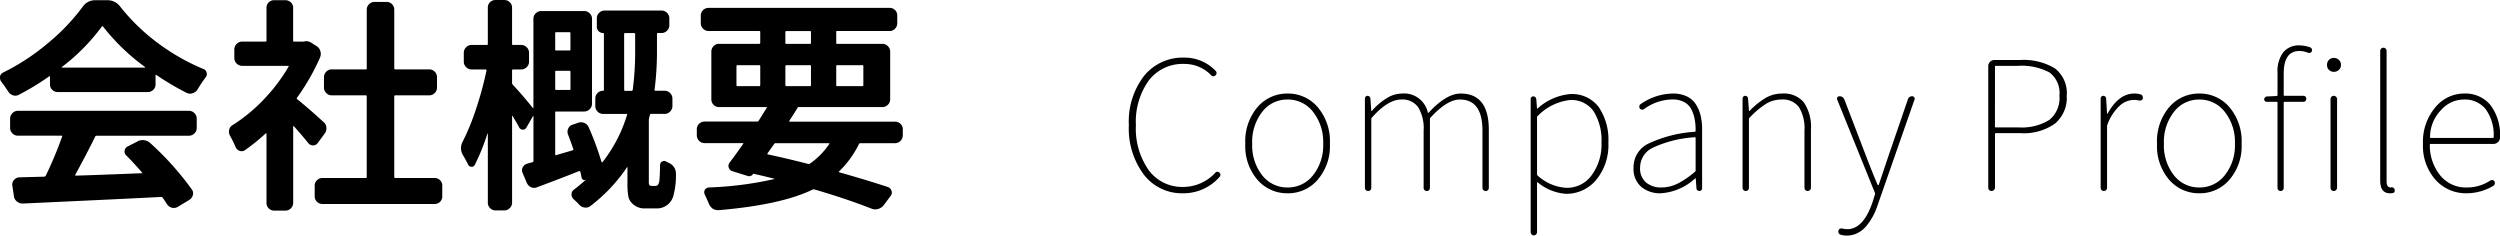 <svg xmlns="http://www.w3.org/2000/svg" width="277.068" height="26.108"><path data-name="パス 14960" d="M6.86 7.422a.04.04 0 0 0-.012.049.039.039 0 0 0 .037.024h9.155a.039.039 0 0 0 .037-.028.04.04 0 0 0-.012-.049 23.1 23.1 0 0 1-4.639-4.468q-.073-.1-.146 0a21.939 21.939 0 0 1-4.42 4.472Zm-.439 2.783a.87.87 0 0 1-.623-.244.808.808 0 0 1-.256-.61v-.854q0-.1-.073-.049A29.013 29.013 0 0 1 2.1 10.499a.813.813 0 0 1-.659.061.96.96 0 0 1-.537-.427Q.537 9.567.147 9.058a.68.68 0 0 1-.146-.415v-.176a.656.656 0 0 1 .366-.439A24.36 24.36 0 0 0 5.36 4.744 22.922 22.922 0 0 0 9.177.732a1.647 1.647 0 0 1 1.367-.708h1.367a1.733 1.733 0 0 1 1.392.684 22 22 0 0 0 4.211 4.077 23.3 23.3 0 0 0 5.017 2.856.533.533 0 0 1 .366.415.541.541 0 0 1 .024.171.553.553 0 0 1-.146.366 14.606 14.606 0 0 0-.898 1.344.991.991 0 0 1-.549.4.839.839 0 0 1-.671-.061 30.075 30.075 0 0 1-3.345-1.978q-.073-.049-.073.049v1a.808.808 0 0 1-.256.61.87.87 0 0 1-.623.244Zm-4.419 4.834a.848.848 0 0 1-.625-.256.82.82 0 0 1-.256-.6v-1.024a.848.848 0 0 1 .256-.622.848.848 0 0 1 .623-.256h18.947a.82.82 0 0 1 .6.256.848.848 0 0 1 .256.623v1.025a.82.82 0 0 1-.256.6.82.82 0 0 1-.6.256H10.718a.175.175 0 0 0-.171.1q-.757 1.563-2.2 4.224-.049.1.073.1 2.466-.073 7.3-.269.1 0 .024-.073-.879-1.025-1.733-1.88a.568.568 0 0 1-.2-.537.6.6 0 0 1 .317-.464l1.1-.562a1.152 1.152 0 0 1 .732-.146 1.211 1.211 0 0 1 .684.317 32.374 32.374 0 0 1 4.596 5.116.72.72 0 0 1 .137.639.881.881 0 0 1-.378.537l-1.294.781a.9.9 0 0 1-.439.122 1.132 1.132 0 0 1-.22-.024.934.934 0 0 1-.537-.391q-.22-.342-.488-.732a.234.234 0 0 0-.174-.073q-2.612.146-15.332.732a.986.986 0 0 1-.647-.232.9.9 0 0 1-.33-.6l-.171-1.169a.736.736 0 0 1 .183-.61.809.809 0 0 1 .574-.293l2.783-.074a.228.228 0 0 0 .17-.122 42.069 42.069 0 0 0 1.808-4.321q.049-.1-.073-.1Zm33.855-1.514a.851.851 0 0 1 .317.623.979.979 0 0 1-.2.671l-.757 1.025a.616.616 0 0 1-.525.269.637.637 0 0 1-.515-.246q-.732-.9-1.611-1.88a.04.04 0 0 0-.049-.012q-.024.012-.024.061v8.449a.82.82 0 0 1-.256.6.848.848 0 0 1-.623.256h-1.225a.808.808 0 0 1-.61-.256.84.84 0 0 1-.244-.6v-7.666q0-.024-.037-.037a.055.055 0 0 0-.061.012 22.946 22.946 0 0 1-2.295 1.855.651.651 0 0 1-.574.073.732.732 0 0 1-.452-.415 13.655 13.655 0 0 0-.639-1.292.916.916 0 0 1-.1-.415.908.908 0 0 1 .024-.22.748.748 0 0 1 .376-.513 18.069 18.069 0 0 0 3.455-2.844 19.256 19.256 0 0 0 2.745-3.626q.049-.1-.049-.1h-5.079a.848.848 0 0 1-.623-.256.848.848 0 0 1-.256-.623V5.49a.848.848 0 0 1 .256-.623.848.848 0 0 1 .623-.256h2.563q.122 0 .122-.1V.873a.828.828 0 0 1 .244-.61.828.828 0 0 1 .61-.244h1.221a.87.87 0 0 1 .623.244.808.808 0 0 1 .256.61v3.638a.086.086 0 0 0 .1.1h1.074a.855.855 0 0 1 .269-.049 1.085 1.085 0 0 1 .61.2l.537.342a.96.96 0 0 1 .427.562 1.009 1.009 0 0 1-.037.708 24.013 24.013 0 0 1-2.563 4.468.106.106 0 0 0 .024.146q1.248.999 2.928 2.537Zm7.837 6.079a.108.108 0 0 0 .122.122h4.346a.828.828 0 0 1 .61.244.828.828 0 0 1 .244.61v1.173a.834.834 0 0 1-.854.854H35.735a.84.84 0 0 1-.6-.244.808.808 0 0 1-.258-.61v-1.172a.808.808 0 0 1 .256-.61.84.84 0 0 1 .6-.244h4.81q.1 0 .1-.122v-8.938a.086.086 0 0 0-.1-.1h-3.782a.82.82 0 0 1-.6-.256.848.848 0 0 1-.256-.623V8.567a.848.848 0 0 1 .256-.623.82.82 0 0 1 .6-.256h3.784a.086.086 0 0 0 .1-.1V1.069a.82.82 0 0 1 .256-.6.848.848 0 0 1 .623-.256h1.318a.808.808 0 0 1 .61.256.84.84 0 0 1 .244.6v6.519q0 .1.122.1h3.735a.848.848 0 0 1 .623.256.848.848 0 0 1 .256.623V9.69a.848.848 0 0 1-.256.623.848.848 0 0 1-.623.256h-3.737q-.122 0-.122.1ZM63.219 3.687q0-.122-.1-.122h-1.487q-.1 0-.1.122v1.807a.086.086 0 0 0 .1.1h1.489a.086.086 0 0 0 .1-.1Zm-1.685 6.18a.086.086 0 0 0 .1.1h1.489a.086.086 0 0 0 .1-.1v-1.9q0-.122-.1-.122h-1.491q-.1 0-.1.122Zm7.642.1q0 .1.122.1h.679a.131.131 0 0 0 .146-.1 32.351 32.351 0 0 0 .269-4.419V3.79q0-.122-.1-.122h-1a.108.108 0 0 0-.122.122Zm3.076 10.638h.317a.52.52 0 0 0 .269-.049.4.4 0 0 0 .122-.146 1.081 1.081 0 0 0 .122-.439q.049-.464.073-1.685a.408.408 0 0 1 .244-.391.434.434 0 0 1 .464.024l.293.146a1.286 1.286 0 0 1 .757 1.172 8.651 8.651 0 0 1-.244 2.296 1.913 1.913 0 0 1-.708 1.172 1.87 1.87 0 0 1-1.245.391h-1.172a1.9 1.9 0 0 1-1.514-.586 1.457 1.457 0 0 1-.39-.733 7.8 7.8 0 0 1-.1-1.489v-1.733a.039.039 0 0 0-.024-.037q-.024-.012-.024.012a18.1 18.1 0 0 1-4.053 4.3.848.848 0 0 1-.647.171.964.964 0 0 1-.6-.317 7.542 7.542 0 0 0-.631-.617.731.731 0 0 1-.22-.537.605.605 0 0 1 .269-.513q.635-.488 1.294-1.074a.022.022 0 0 0-.027-.021.222.222 0 0 1-.244 0 .4.4 0 0 1-.171-.2q-.073-.415-.146-.684a.119.119 0 0 0-.146-.073q-1.88.757-4.639 1.782a.806.806 0 0 1-.671 0 .9.9 0 0 1-.475-.48l-.464-1.1a.673.673 0 0 1 .012-.623.779.779 0 0 1 .488-.4q.33-.1.6-.171a.131.131 0 0 0 .1-.146v-4.96l-.012-.012q-.012-.012-.037.012l-.732 1.27a.434.434 0 0 1-.415.232.432.432 0 0 1-.391-.256q-.269-.513-.732-1.27a.022.022 0 0 0-.025-.026.022.022 0 0 0-.024.024v9.62a.82.82 0 0 1-.256.6.82.82 0 0 1-.6.256h-.977a.808.808 0 0 1-.61-.256.84.84 0 0 1-.244-.6v-7.642l-.024-.012q-.024-.012-.024.012a23.791 23.791 0 0 1-1.392 3.442.367.367 0 0 1-.391.22.405.405 0 0 1-.366-.269q-.244-.488-.562-1.025a1.581 1.581 0 0 1-.22-.781 1.647 1.647 0 0 1 .2-.732 25.7 25.7 0 0 0 1.507-3.707 37.806 37.806 0 0 0 1.123-4.15q0-.122-.1-.122h-1.56a.82.82 0 0 1-.6-.256.82.82 0 0 1-.256-.6v-.977a.848.848 0 0 1 .256-.623.82.82 0 0 1 .6-.256h1.685q.122 0 .122-.1V.855a.828.828 0 0 1 .244-.61.828.828 0 0 1 .61-.244h.977a.84.84 0 0 1 .6.244.808.808 0 0 1 .256.61v4.028q0 .1.122.1h.879a.848.848 0 0 1 .623.256.848.848 0 0 1 .256.623v.977a.82.82 0 0 1-.256.6.848.848 0 0 1-.623.256h-.879a.108.108 0 0 0-.122.122v1.367a.264.264 0 0 0 .073.2q1.053 1.114 2.244 2.603 0 .024.024.012a.039.039 0 0 0 .025-.032V2.079a.82.82 0 0 1 .256-.6.848.848 0 0 1 .623-.256h4.736a.848.848 0 0 1 .623.256.82.82 0 0 1 .256.6v9.4a.848.848 0 0 1-.256.623.848.848 0 0 1-.623.256h-3.1a.086.086 0 0 0-.1.1v4.663q0 .1.1.073l1.831-.537q.122-.024.073-.146-.293-.854-.586-1.611a.816.816 0 0 1 .024-.647.73.73 0 0 1 .464-.427l.635-.22a.932.932 0 0 1 .7.024.9.9 0 0 1 .476.488 32.5 32.5 0 0 1 1.416 3.833.153.153 0 0 0 .061.037q.037.012.061-.037a15.964 15.964 0 0 0 2.71-5.225q.024-.1-.073-.1h-2.592a.82.82 0 0 1-.6-.256.848.848 0 0 1-.256-.623v-.83a.84.84 0 0 1 .244-.6.808.808 0 0 1 .61-.256.086.086 0 0 0 .1-.1v-6.2a.086.086 0 0 0-.1-.1.675.675 0 0 1-.476-.2.643.643 0 0 1-.208-.488v-.952a.82.82 0 0 1 .256-.6.848.848 0 0 1 .625-.254h6.274a.848.848 0 0 1 .623.256.82.82 0 0 1 .256.6v.781a.82.82 0 0 1-.256.6.848.848 0 0 1-.623.256h-.391q-.1 0-.1.122V5.54a33.037 33.037 0 0 1-.269 4.419q-.024.1.1.1h1.025a.82.82 0 0 1 .6.256.848.848 0 0 1 .256.623v.806a.848.848 0 0 1-.256.623.82.82 0 0 1-.6.256h-1.512a.115.115 0 0 0-.122.1l-.1.391a.908.908 0 0 0-.024.22v6.783a.821.821 0 0 0 .049.366q.051.122.295.122Zm13.714-4.738a.175.175 0 0 0-.171.1l-.732 1.025q-.049.1.049.122 2.173.464 4.443 1.05a.275.275 0 0 0 .2-.024 8.262 8.262 0 0 0 2.143-2.173q.049-.1-.049-.1Zm-4.224-8.64q-.122 0-.122.1v2.1a.108.108 0 0 0 .122.122h2.393a.108.108 0 0 0 .122-.122v-2.1q0-.1-.122-.1Zm5.42-3.784q-.122 0-.122.1v1.221q0 .1.122.1h2.615a.086.086 0 0 0 .1-.1V3.543a.086.086 0 0 0-.1-.1Zm8.521 3.882q0-.1-.122-.1h-2.784a.086.086 0 0 0-.1.1v2.1q0 .122.1.122h2.783a.108.108 0 0 0 .122-.122Zm-8.643 2.1a.108.108 0 0 0 .122.122h2.615q.1 0 .1-.122v-2.1a.086.086 0 0 0-.1-.1h-2.615q-.122 0-.122.1Zm13.013 5.566a.848.848 0 0 1-.256.623.848.848 0 0 1-.623.256h-3.809a.175.175 0 0 0-.171.1 10.967 10.967 0 0 1-2.2 3.027q-.073.073.024.1 3.027.854 5.4 1.636a.659.659 0 0 1 .391.427.558.558 0 0 1-.1.549l-.781 1.05a1.243 1.243 0 0 1-.61.4 1.082 1.082 0 0 1-.732-.037q-2.809-1.101-6.323-2.126a.333.333 0 0 0-.22.024q-3.491 1.685-10.376 2.271h-.1a1.07 1.07 0 0 1-.586-.171 1.333 1.333 0 0 1-.439-.586q-.2-.488-.439-.977a.628.628 0 0 1-.049-.342.478.478 0 0 1 .159-.293.584.584 0 0 1 .33-.146 38.635 38.635 0 0 0 7.251-.928.022.022 0 0 0 .024-.024.022.022 0 0 0-.024-.024q-1.465-.366-2.271-.537a.048.048 0 0 0-.073.024.5.5 0 0 1-.635.2l-1.659-.52a.587.587 0 0 1-.391-.391.591.591 0 0 1 .1-.562q.757-1 1.489-2.051.073-.1-.024-.1h-4.225a.848.848 0 0 1-.623-.256.848.848 0 0 1-.256-.623v-.659a.808.808 0 0 1 .256-.61.87.87 0 0 1 .623-.244h5.811a.175.175 0 0 0 .171-.1l.878-1.404q.073-.1-.049-.1h-5.225a.808.808 0 0 1-.61-.256.84.84 0 0 1-.244-.6V5.737a.87.87 0 0 1 .244-.623.808.808 0 0 1 .61-.256h4.443q.122 0 .122-.1V3.537q0-.1-.122-.1h-5.59a.848.848 0 0 1-.623-.256.848.848 0 0 1-.256-.623v-.83a.808.808 0 0 1 .256-.61.87.87 0 0 1 .623-.244h20.044a.828.828 0 0 1 .61.244.828.828 0 0 1 .244.61v.83a.87.87 0 0 1-.244.623.808.808 0 0 1-.61.256h-5.811a.086.086 0 0 0-.1.1v1.221a.086.086 0 0 0 .1.1h5a.848.848 0 0 1 .623.256.848.848 0 0 1 .256.623v5.273a.82.82 0 0 1-.256.6.848.848 0 0 1-.623.256h-9.248a.156.156 0 0 0-.146.1q-.171.293-.9 1.416-.049.1.049.1h11.645a.87.87 0 0 1 .623.244.808.808 0 0 1 .256.61Z"/><path data-name="パス 14961" d="M131.123 21.421a5.314 5.314 0 0 1-4.355-2.07 8.514 8.514 0 0 1-1.661-5.484 8.285 8.285 0 0 1 1.68-5.449 5.49 5.49 0 0 1 4.453-2.031 4.708 4.708 0 0 1 3.477 1.46.326.326 0 0 1-.02.508.26.26 0 0 1-.215.1.32.32 0 0 1-.234-.1 4.111 4.111 0 0 0-3.008-1.27 4.713 4.713 0 0 0-3.916 1.826 7.82 7.82 0 0 0-1.435 4.961 7.986 7.986 0 0 0 1.426 4.995 4.6 4.6 0 0 0 3.847 1.851 4.85 4.85 0 0 0 3.535-1.582.26.26 0 0 1 .215-.1.32.32 0 0 1 .234.1.338.338 0 0 1 .117.234.405.405 0 0 1-.117.254 5.317 5.317 0 0 1-4.023 1.797Zm14.9-1.484a4.309 4.309 0 0 1-3.323 1.484 4.338 4.338 0 0 1-3.33-1.484 5.7 5.7 0 0 1-1.357-4 5.836 5.836 0 0 1 1.357-4.07 4.314 4.314 0 0 1 3.33-1.5 4.314 4.314 0 0 1 3.33 1.5 5.836 5.836 0 0 1 1.357 4.066 5.679 5.679 0 0 1-1.367 4.004Zm-6.136-.508a3.5 3.5 0 0 0 2.813 1.347 3.513 3.513 0 0 0 2.822-1.357 5.288 5.288 0 0 0 1.123-3.486 5.388 5.388 0 0 0-1.123-3.536 3.5 3.5 0 0 0-2.822-1.367 3.476 3.476 0 0 0-2.813 1.367 5.42 5.42 0 0 0-1.11 3.536 5.358 5.358 0 0 0 1.11 3.496Zm11.99 1.638a.343.343 0 0 1-.254.1.327.327 0 0 1-.254-.107.353.353 0 0 1-.1-.244v-9.883a.3.3 0 0 1 .088-.225.281.281 0 0 1 .205-.088.314.314 0 0 1 .215.088.289.289 0 0 1 .1.225l.1 1.348a.017.017 0 0 0 .02.02h.039a6.926 6.926 0 0 1 1.631-1.406 3.255 3.255 0 0 1 1.689-.527 2.7 2.7 0 0 1 2.891 2.109q.02.1.078.02 1.967-2.13 3.552-2.13 3.125 0 3.125 4.023v6.425a.343.343 0 0 1-.1.254.331.331 0 0 1-.244.1.365.365 0 0 1-.254-.1.327.327 0 0 1-.107-.254v-6.328q0-3.457-2.5-3.457-1.426 0-3.262 2.012a.211.211 0 0 0-.059.156v7.617a.343.343 0 0 1-.1.254.331.331 0 0 1-.244.1.365.365 0 0 1-.255-.102.327.327 0 0 1-.1-.252v-6.328a4.521 4.521 0 0 0-.605-2.607 2.146 2.146 0 0 0-1.875-.85q-1.484 0-3.262 2.012a.211.211 0 0 0-.059.156v7.617a.389.389 0 0 1-.099.252Zm18.546-8.22a.169.169 0 0 0-.078.137v6.328a.186.186 0 0 0 .078.156 5.156 5.156 0 0 0 3.2 1.348 3.363 3.363 0 0 0 2.783-1.406 5.749 5.749 0 0 0 1.084-3.613 6.114 6.114 0 0 0-.85-3.428 2.991 2.991 0 0 0-2.686-1.279 5.913 5.913 0 0 0-3.531 1.757Zm-.176 13.12a.315.315 0 0 1-.254.117.327.327 0 0 1-.254-.107.378.378 0 0 1-.1-.264V10.991a.3.3 0 0 1 .088-.225.281.281 0 0 1 .205-.088.314.314 0 0 1 .215.088.361.361 0 0 1 .117.225l.078 1.035a.017.017 0 0 0 .02.02.056.056 0 0 0 .039-.02 6.214 6.214 0 0 1 3.613-1.6 3.7 3.7 0 0 1 3.163 1.434 6.435 6.435 0 0 1 1.074 3.936 6.044 6.044 0 0 1-1.353 4.141 4.267 4.267 0 0 1-3.33 1.543 5.457 5.457 0 0 1-3.145-1.27q-.078-.039-.078.039v5.469a.343.343 0 0 1-.098.249Zm13.823-4.546a3.273 3.273 0 0 1-2.178-.713 2.634 2.634 0 0 1-.85-2.139 2.886 2.886 0 0 1 1.611-2.637 14.314 14.314 0 0 1 5.166-1.328q.1-.02.1-.1v-.2a5.487 5.487 0 0 0-.1-1.074 3.926 3.926 0 0 0-.361-1.094 1.873 1.873 0 0 0-.8-.82 2.678 2.678 0 0 0-1.3-.293 5.418 5.418 0 0 0-3.164 1.074.32.32 0 0 1-.254.049.362.362 0 0 1-.215-.127.5.5 0 0 1-.039-.273.289.289 0 0 1 .156-.215 6.354 6.354 0 0 1 3.556-1.164 3.507 3.507 0 0 1 1.543.313 2.409 2.409 0 0 1 1.006.879 4.109 4.109 0 0 1 .527 1.25 6.555 6.555 0 0 1 .166 1.543v6.522a.281.281 0 0 1-.088.205.292.292 0 0 1-.214.088.326.326 0 0 1-.225-.088.268.268 0 0 1-.1-.205l-.076-1.074q0-.039-.029-.039a.066.066 0 0 0-.049.02 6.208 6.208 0 0 1-3.789 1.64Zm.059-.645a4.049 4.049 0 0 0 1.8-.43 9.481 9.481 0 0 0 1.914-1.309.169.169 0 0 0 .078-.137v-3.612a.069.069 0 0 0-.078-.078h-.02a12.88 12.88 0 0 0-4.668 1.172 2.426 2.426 0 0 0-1.387 2.168 2.05 2.05 0 0 0 .664 1.68 2.585 2.585 0 0 0 1.697.546Zm9.6.293a.343.343 0 0 1-.252.098.327.327 0 0 1-.254-.107.353.353 0 0 1-.1-.244v-9.883a.3.3 0 0 1 .088-.225.281.281 0 0 1 .205-.088.314.314 0 0 1 .215.088.289.289 0 0 1 .1.225l.1 1.348a.017.017 0 0 0 .02.02h.039a8.691 8.691 0 0 1 1.766-1.434 3.622 3.622 0 0 1 1.865-.5 2.878 2.878 0 0 1 2.4.986 4.859 4.859 0 0 1 .781 3.037v6.425a.336.336 0 0 1-.107.244.347.347 0 0 1-.251.108.347.347 0 0 1-.254-.107.336.336 0 0 1-.107-.244v-6.329a4.521 4.521 0 0 0-.606-2.607 2.21 2.21 0 0 0-1.934-.85 3.294 3.294 0 0 0-1.709.469 9.275 9.275 0 0 0-1.826 1.543.186.186 0 0 0-.078.156v7.617a.389.389 0 0 1-.098.252Zm10.955 5.039a2.48 2.48 0 0 1-.7-.1.322.322 0 0 1-.205-.176.367.367 0 0 1-.029-.273.3.3 0 0 1 .156-.2.421.421 0 0 1 .254-.039 2.2 2.2 0 0 0 .566.078q1.777 0 2.793-2.969l.273-.879a.207.207 0 0 0 0-.176l-4.18-10.332a.217.217 0 0 1-.02-.1.347.347 0 0 1 .039-.156.263.263 0 0 1 .234-.117.553.553 0 0 1 .547.371l2.5 6.523q.625 1.621 1.172 2.91a.07.07 0 0 0 .068.039.07.07 0 0 0 .068-.039q.156-.449.977-2.91l2.246-6.543a.472.472 0 0 1 .488-.352.245.245 0 0 1 .215.117.26.26 0 0 1 .059.156.173.173 0 0 1-.02.078l-4.083 11.691a7.506 7.506 0 0 1-.518 1.23 6.832 6.832 0 0 1-.713 1.074 3.04 3.04 0 0 1-.977.8 2.6 2.6 0 0 1-1.21.294Zm16.293-5.041a.4.4 0 0 1-.264.1.347.347 0 0 1-.254-.107.358.358 0 0 1-.107-.264V7.339a.662.662 0 0 1 .2-.488.662.662 0 0 1 .488-.2h2.813a6.715 6.715 0 0 1 3.887.928 3.441 3.441 0 0 1 1.309 3.018 3.734 3.734 0 0 1-1.318 3.115 6 6 0 0 1-3.8 1.045h-2.754q-.078 0-.078.1v5.939a.375.375 0 0 1-.122.271Zm.117-7.051q0 .1.078.1h2.5a5.8 5.8 0 0 0 3.457-.83 3.13 3.13 0 0 0 1.113-2.686 2.851 2.851 0 0 0-1.1-2.568 6.59 6.59 0 0 0-3.545-.732h-2.42q-.078 0-.078.1Zm12.324 7.051a.343.343 0 0 1-.254.1.327.327 0 0 1-.254-.107.353.353 0 0 1-.1-.244v-9.883a.3.3 0 0 1 .088-.225.281.281 0 0 1 .205-.088.314.314 0 0 1 .215.088.289.289 0 0 1 .1.225l.1 1.66a.017.017 0 0 0 .02.02.056.056 0 0 0 .039-.02q1.23-2.227 2.969-2.227a2.235 2.235 0 0 1 .7.1.292.292 0 0 1 .2.176.347.347 0 0 1 .039.156v.117a.294.294 0 0 1-.166.2.369.369 0 0 1-.264.02 2.567 2.567 0 0 0-.605-.059 2.386 2.386 0 0 0-1.553.664 5.3 5.3 0 0 0-1.338 2.07.388.388 0 0 0-.039.176v6.829a.389.389 0 0 1-.102.252Zm13.647-1.13a4.309 4.309 0 0 1-3.32 1.484 4.338 4.338 0 0 1-3.33-1.484 5.7 5.7 0 0 1-1.357-4 5.836 5.836 0 0 1 1.356-4.07 4.314 4.314 0 0 1 3.33-1.5 4.314 4.314 0 0 1 3.33 1.5 5.836 5.836 0 0 1 1.357 4.063 5.679 5.679 0 0 1-1.366 4.007Zm-6.133-.508a3.5 3.5 0 0 0 2.813 1.348 3.513 3.513 0 0 0 2.822-1.357 5.288 5.288 0 0 0 1.123-3.486 5.388 5.388 0 0 0-1.123-3.535 3.5 3.5 0 0 0-2.822-1.367 3.476 3.476 0 0 0-2.812 1.367 5.42 5.42 0 0 0-1.113 3.535 5.358 5.358 0 0 0 1.112 3.495Zm11.381-8.789q.1-.02.1-.1V8.06a3.47 3.47 0 0 1 .635-2.266 2.22 2.22 0 0 1 1.807-.762 3.615 3.615 0 0 1 1.172.215.293.293 0 0 1 .176.166.368.368 0 0 1 .02.264.336.336 0 0 1-.176.166.324.324 0 0 1-.234.01 2.716 2.716 0 0 0-.977-.2q-1.738 0-1.738 2.5v2.383q0 .078.1.078h2.09a.289.289 0 0 1 .225.1.338.338 0 0 1 .088.234.338.338 0 0 1-.088.234.289.289 0 0 1-.225.1h-2.09a.086.086 0 0 0-.1.1v9.433a.343.343 0 0 1-.1.254.331.331 0 0 1-.244.1.331.331 0 0 1-.244-.1.343.343 0 0 1-.1-.254v-9.433a.086.086 0 0 0-.1-.1h-1.094a.265.265 0 0 1-.2-.078.265.265 0 0 1-.078-.2.3.3 0 0 1 .078-.205.325.325 0 0 1 .2-.107Zm6.582 10.427a.343.343 0 0 1-.254.1.327.327 0 0 1-.254-.107.353.353 0 0 1-.1-.244v-9.824a.378.378 0 0 1 .1-.264.327.327 0 0 1 .254-.107.358.358 0 0 1 .264.107.358.358 0 0 1 .107.264v9.823a.355.355 0 0 1-.117.252Zm-.234-14.648a.784.784 0 0 1 .547.215.732.732 0 0 1 .234.566.709.709 0 0 1-.234.547.784.784 0 0 1-.547.215.769.769 0 0 1-.537-.205.716.716 0 0 1-.225-.557.766.766 0 0 1 .215-.566.741.741 0 0 1 .547-.213Zm6.205 15q-1.074 0-1.074-1.426V5.64a.353.353 0 0 1 .1-.244.327.327 0 0 1 .254-.107.327.327 0 0 1 .254.107.353.353 0 0 1 .1.244v14.472q0 .664.449.664a.08.08 0 0 0 .059-.02q.391 0 .391.352a.388.388 0 0 1-.039.176.23.23 0 0 1-.2.117 2.074 2.074 0 0 1-.294.02Zm8.491 0a4.5 4.5 0 0 1-3.437-1.494 5.638 5.638 0 0 1-1.387-3.994 5.868 5.868 0 0 1 1.357-4.023 4.133 4.133 0 0 1 3.193-1.543 3.607 3.607 0 0 1 2.92 1.27 5.441 5.441 0 0 1 1.064 3.594v.02a.65.65 0 0 1-.225.5.745.745 0 0 1-.518.205h-6.934q-.1 0-.1.078a5.271 5.271 0 0 0 1.162 3.418 3.664 3.664 0 0 0 2.939 1.328 4.675 4.675 0 0 0 2.617-.781.376.376 0 0 1 .254-.029.269.269 0 0 1 .2.146.4.4 0 0 1 .02.273.374.374 0 0 1-.156.215 5.872 5.872 0 0 1-2.969.819Zm-4.043-6.211a.069.069 0 0 0 .078.078h6.875q.1 0 .1-.078v-.02a4.823 4.823 0 0 0-.9-3.105 2.939 2.939 0 0 0-2.383-1.055 3.366 3.366 0 0 0-2.52 1.139 4.318 4.318 0 0 0-1.25 3.043Z"/></svg>